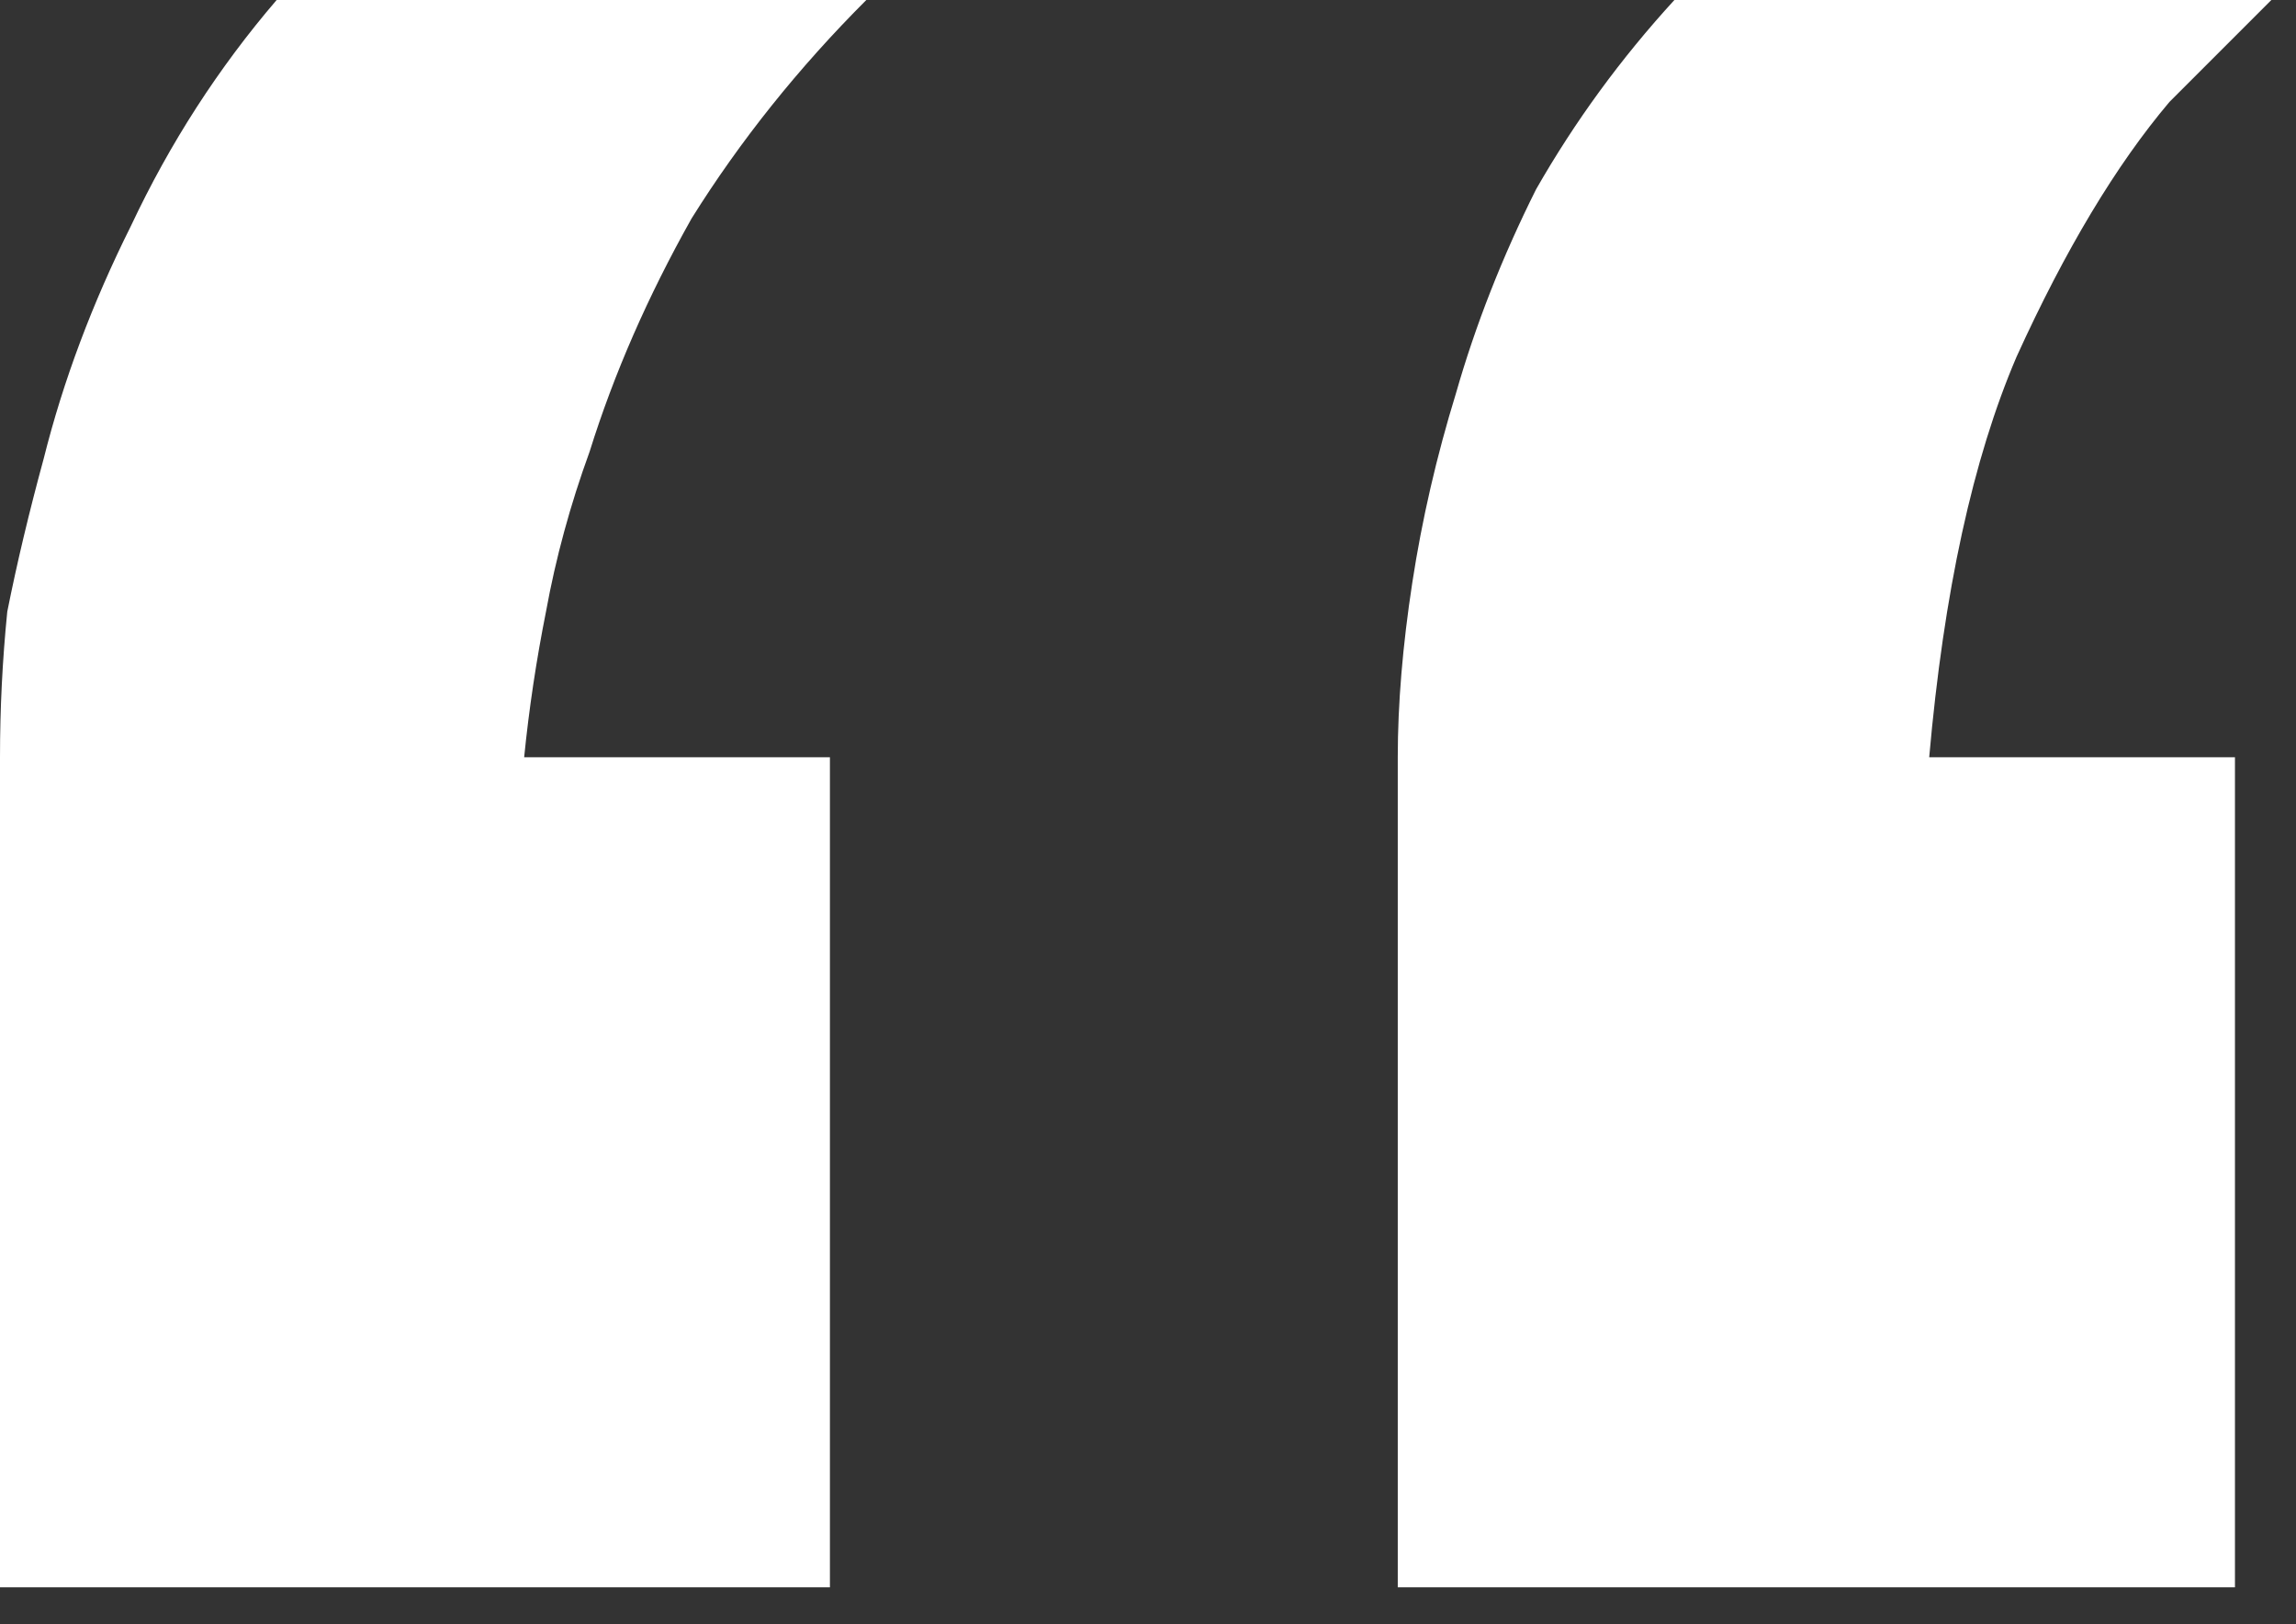 <?xml version="1.0" encoding="UTF-8"?>
<svg xmlns="http://www.w3.org/2000/svg" width="41" height="29" viewBox="0 0 41 29" fill="none">
  <rect x="0" y="0" width="41" height="29" fill="#333333" stroke="none"/>
  <path d="M0 28.34V13.52C0 12.653 0.043 11.787 0.13 10.92C0.303 10.053 0.52 9.143 0.78 8.19C1.127 6.803 1.647 5.417 2.34 4.03C3.033 2.557 3.9 1.213 4.94 0H15.47C14.257 1.213 13.217 2.513 12.35 3.9C11.57 5.287 10.963 6.673 10.53 8.06C10.183 9.013 9.923 9.967 9.75 10.92C9.577 11.787 9.447 12.653 9.36 13.52H14.82V28.34H0ZM24.96 28.34V13.52C24.96 12.567 25.047 11.527 25.22 10.4C25.393 9.273 25.653 8.147 26 7.02C26.347 5.807 26.823 4.593 27.43 3.38C28.123 2.167 28.947 1.04 29.9 0H40.56C40.3 0.26 39.997 0.563 39.65 0.91C39.39 1.17 39.087 1.473 38.74 1.82C37.787 2.947 36.877 4.463 36.01 6.37C35.23 8.19 34.71 10.573 34.45 13.52H39.91V28.34H24.96Z" fill="white"></path>
</svg>
